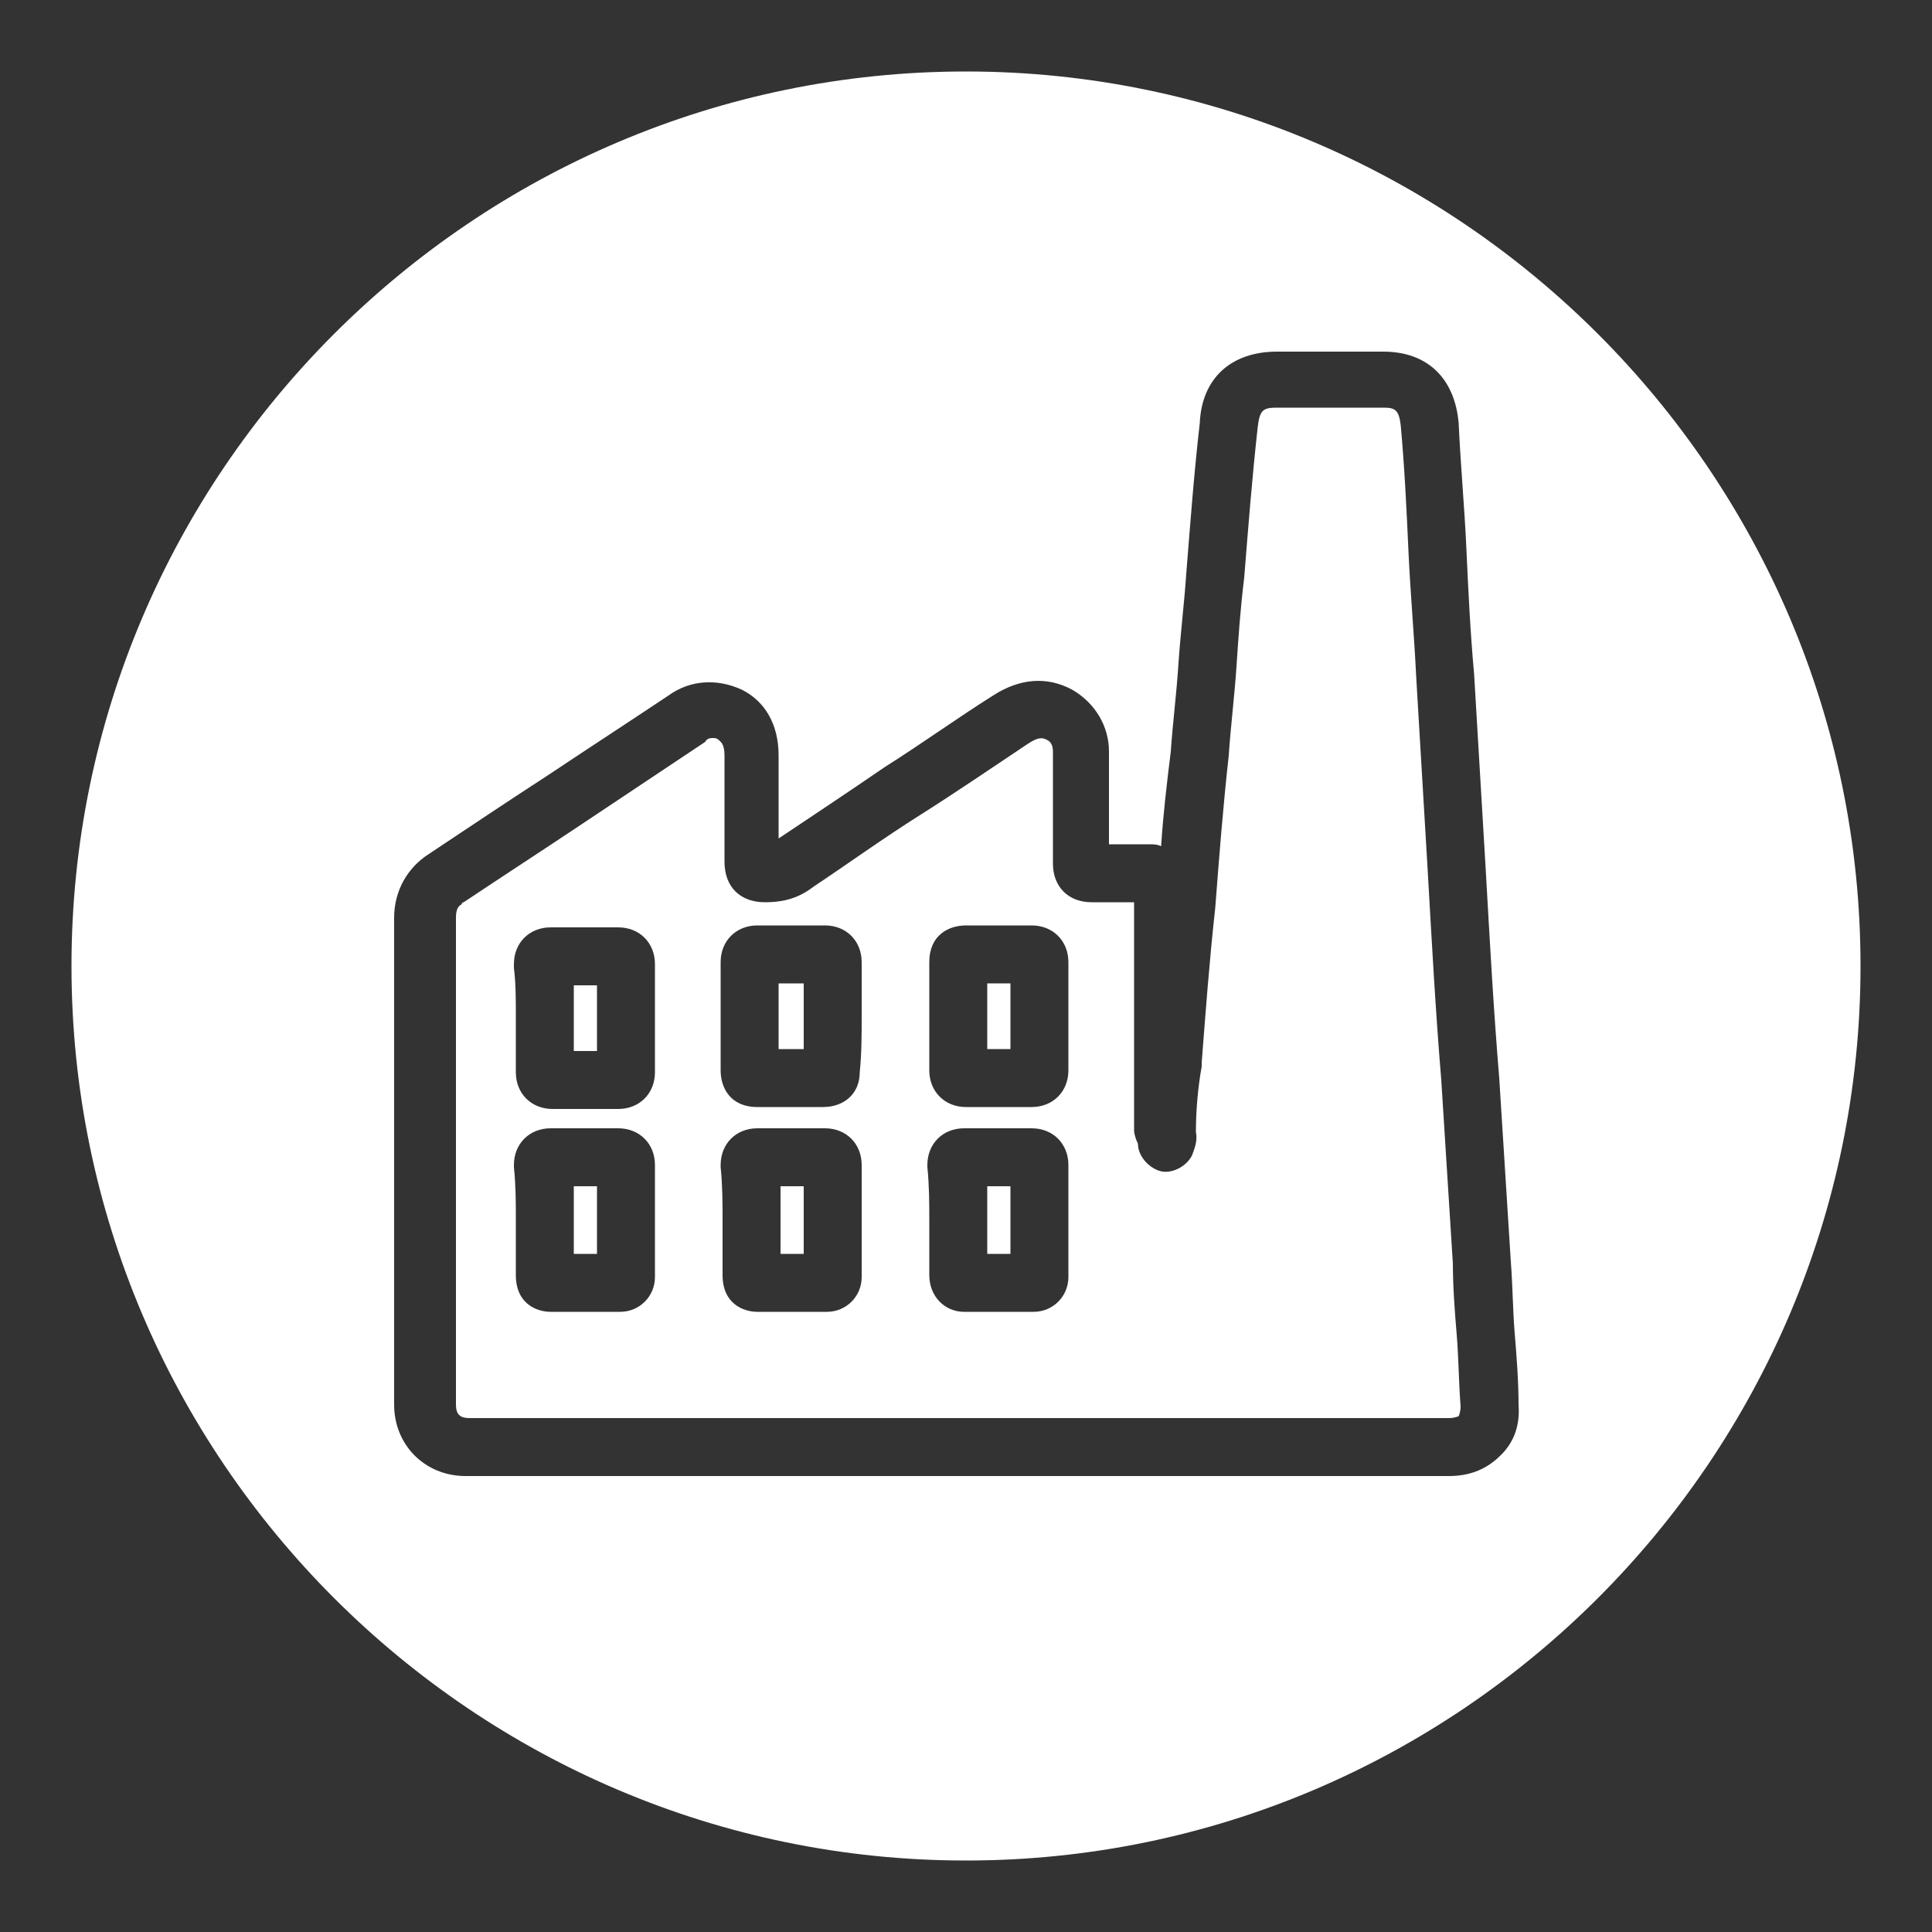 <?xml version="1.0" encoding="utf-8"?>
<!-- Generator: Adobe Illustrator 21.0.0, SVG Export Plug-In . SVG Version: 6.00 Build 0)  -->
<svg version="1.1" id="Layer_1" xmlns="http://www.w3.org/2000/svg" xmlns:xlink="http://www.w3.org/1999/xlink" x="0px" y="0px"
	 viewBox="0 0 100 100" style="enable-background:new 0 0 100 100;" xml:space="preserve">
<rect x="0" y="0" width="100" height="100" fill="#333333" stroke="none"/>
<style type="text/css">
	.st0{fill:#FFFFFF;}
</style>
<g>
	<path class="st0" d="M40.4,64.9h1.2v-3.5h-1.2c0,0.6,0,1.2,0,1.8V64.9z"/>
	<path class="st0" d="M41.6,52.6v-1.7h-1.3v3.4h1.3C41.6,53.8,41.6,53.2,41.6,52.6z"/>
	<path class="st0" d="M51.1,64.9h1.2v-3.5h-1.2c0,0.6,0,1.2,0,1.8V64.9z"/>
	<rect x="51.1" y="50.9" class="st0" width="1.2" height="3.4"/>
	<path class="st0" d="M29.7,52.7v1.7h1.2V51h-1.2C29.7,51.6,29.7,52.1,29.7,52.7z"/>
	<path class="st0" d="M50,3.7C24.5,3.7,3.7,24.5,3.7,50c0,25.5,20.8,46.3,46.3,46.3c25.5,0,46.3-20.8,46.3-46.3
		C96.3,24.5,75.5,3.7,50,3.7z M77.7,75.3c-0.5,0.5-1.3,1.1-2.7,1.1H24.1c-2.1,0-3.7-1.6-3.7-3.7V47.5c0-1.4,0.7-2.6,1.8-3.3
		c2.1-1.4,4.2-2.8,6.2-4.1c2.1-1.4,4.1-2.7,6.2-4.1c1.1-0.8,2.5-0.9,3.8-0.3c1.2,0.6,1.9,1.8,1.9,3.4v4.3c1.8-1.2,3.6-2.4,5.5-3.7
		c1.9-1.2,3.7-2.5,5.6-3.7c1.4-0.9,2.8-1,4.1-0.3c1.2,0.7,1.9,1.9,1.9,3.2v4.8h2.1c0.2,0,0.4,0,0.6,0.1c0.1-1.6,0.3-3.3,0.5-4.9
		c0.1-1.5,0.3-3,0.4-4.6c0.1-1.5,0.3-3.1,0.4-4.6c0.2-2.5,0.4-5.2,0.7-7.8c0.1-2.3,1.6-3.7,4-3.7h5.5c2.3,0,3.7,1.4,3.9,3.7
		c0.1,2.2,0.3,4.3,0.4,6.5c0.1,2.2,0.2,4.3,0.4,6.5l0.6,10.1c0.2,3.5,0.4,7.2,0.7,10.8l0.6,9.5c0.1,1.3,0.1,2.5,0.2,3.7
		c0.1,1.2,0.2,2.5,0.2,3.7C78.7,74,78.2,74.8,77.7,75.3z"/>
	<path class="st0" d="M29.7,64.9h1.2v-3.5h-1.2c0,0.6,0,1.2,0,1.8V64.9z"/>
	<path class="st0" d="M75,73.4c0.3,0,0.5-0.1,0.5-0.1c0,0,0.1-0.2,0.1-0.5c-0.1-1.3-0.1-2.5-0.2-3.7c-0.1-1.2-0.2-2.5-0.2-3.7
		l-0.6-9.5c-0.3-3.6-0.5-7.3-0.7-10.8L73.3,35c-0.1-2.1-0.3-4.3-0.4-6.5c-0.1-2.2-0.2-4.3-0.4-6.5c-0.1-0.8-0.3-0.9-0.9-0.9h-5.5
		c-0.7,0-0.9,0.1-1,1c-0.3,2.7-0.5,5.3-0.7,7.8c-0.2,1.6-0.3,3.1-0.4,4.6c-0.1,1.5-0.3,3.1-0.4,4.6c-0.3,2.7-0.5,5.3-0.7,7.9
		c-0.3,2.7-0.5,5.4-0.7,8c0,0,0,0.1,0,0.2c-0.2,1.1-0.3,2.3-0.3,3.4c0.1,0.5-0.1,0.9-0.2,1.2c-0.3,0.6-1.1,1-1.7,0.8
		c-0.6-0.2-1.1-0.8-1.1-1.4c-0.1-0.2-0.2-0.5-0.2-0.7V46.7h-2.2c-1.2,0-2-0.8-2-2v-5.8c0-0.3-0.1-0.5-0.3-0.6
		c-0.2-0.1-0.4-0.2-1,0.2c-1.8,1.2-3.7,2.5-5.6,3.7c-1.9,1.2-3.7,2.5-5.5,3.7c-0.9,0.7-1.8,0.8-2.5,0.8c-1.3,0-2.1-0.8-2.1-2.1v-5.5
		c0-0.6-0.2-0.7-0.3-0.8c-0.1-0.1-0.2-0.1-0.3-0.1c-0.1,0-0.3,0-0.4,0.2c-2.1,1.4-4.2,2.8-6.3,4.2c-2.1,1.4-4.1,2.7-6.2,4.1
		c0,0-0.1,0-0.1,0.1c-0.2,0.1-0.3,0.3-0.3,0.7v25.2c0,0.5,0.2,0.7,0.7,0.7H75z M48.1,49.8c0-1.4,1-1.9,1.9-1.9h3.4
		c1.1,0,1.9,0.8,1.9,1.9v5.6c0,1.1-0.8,1.9-1.9,1.9H50c-1.1,0-1.9-0.8-1.9-1.9V49.8z M49.9,58.4h3.5c1.1,0,1.9,0.8,1.9,1.9v5.8
		c0,1-0.8,1.8-1.8,1.8h-3.6c-1,0-1.8-0.8-1.8-1.9v-2.8c0-0.9,0-1.8-0.1-2.8c0,0,0-0.1,0-0.1C48,59.2,48.8,58.4,49.9,58.4z
		 M37.3,49.8c0-1.1,0.8-1.9,1.9-1.9h3.5c1.1,0,1.9,0.8,1.9,1.9v2.8c0,1,0,1.9-0.1,2.9c0,1.1-0.8,1.8-1.9,1.8h-3.4
		c-1.4,0-1.9-1-1.9-1.9V49.8z M39.2,58.4h3.5c1.1,0,1.9,0.8,1.9,1.9v5.8c0,1-0.8,1.8-1.8,1.8h-3.6c-0.7,0-1.8-0.4-1.8-1.9v-2.8
		c0-0.9,0-1.8-0.1-2.8c0,0,0-0.1,0-0.1C37.3,59.2,38.1,58.4,39.2,58.4z M28.5,48H32c1.1,0,1.9,0.8,1.9,1.9v5.6
		c0,1.1-0.8,1.9-1.9,1.9h-3.4c-1.1,0-1.9-0.8-1.9-1.9v-2.8c0-1,0-1.8-0.1-2.6c0-0.1,0-0.1,0-0.2C26.6,48.8,27.4,48,28.5,48z
		 M28.5,58.4H32c1.1,0,1.9,0.8,1.9,1.9v5.8c0,1-0.8,1.8-1.8,1.8h-3.6c-0.7,0-1.8-0.4-1.8-1.9v-2.8c0-1,0-1.8-0.1-2.8
		c0,0,0-0.1,0-0.1C26.6,59.2,27.4,58.4,28.5,58.4z"/>
</g>
</svg>
